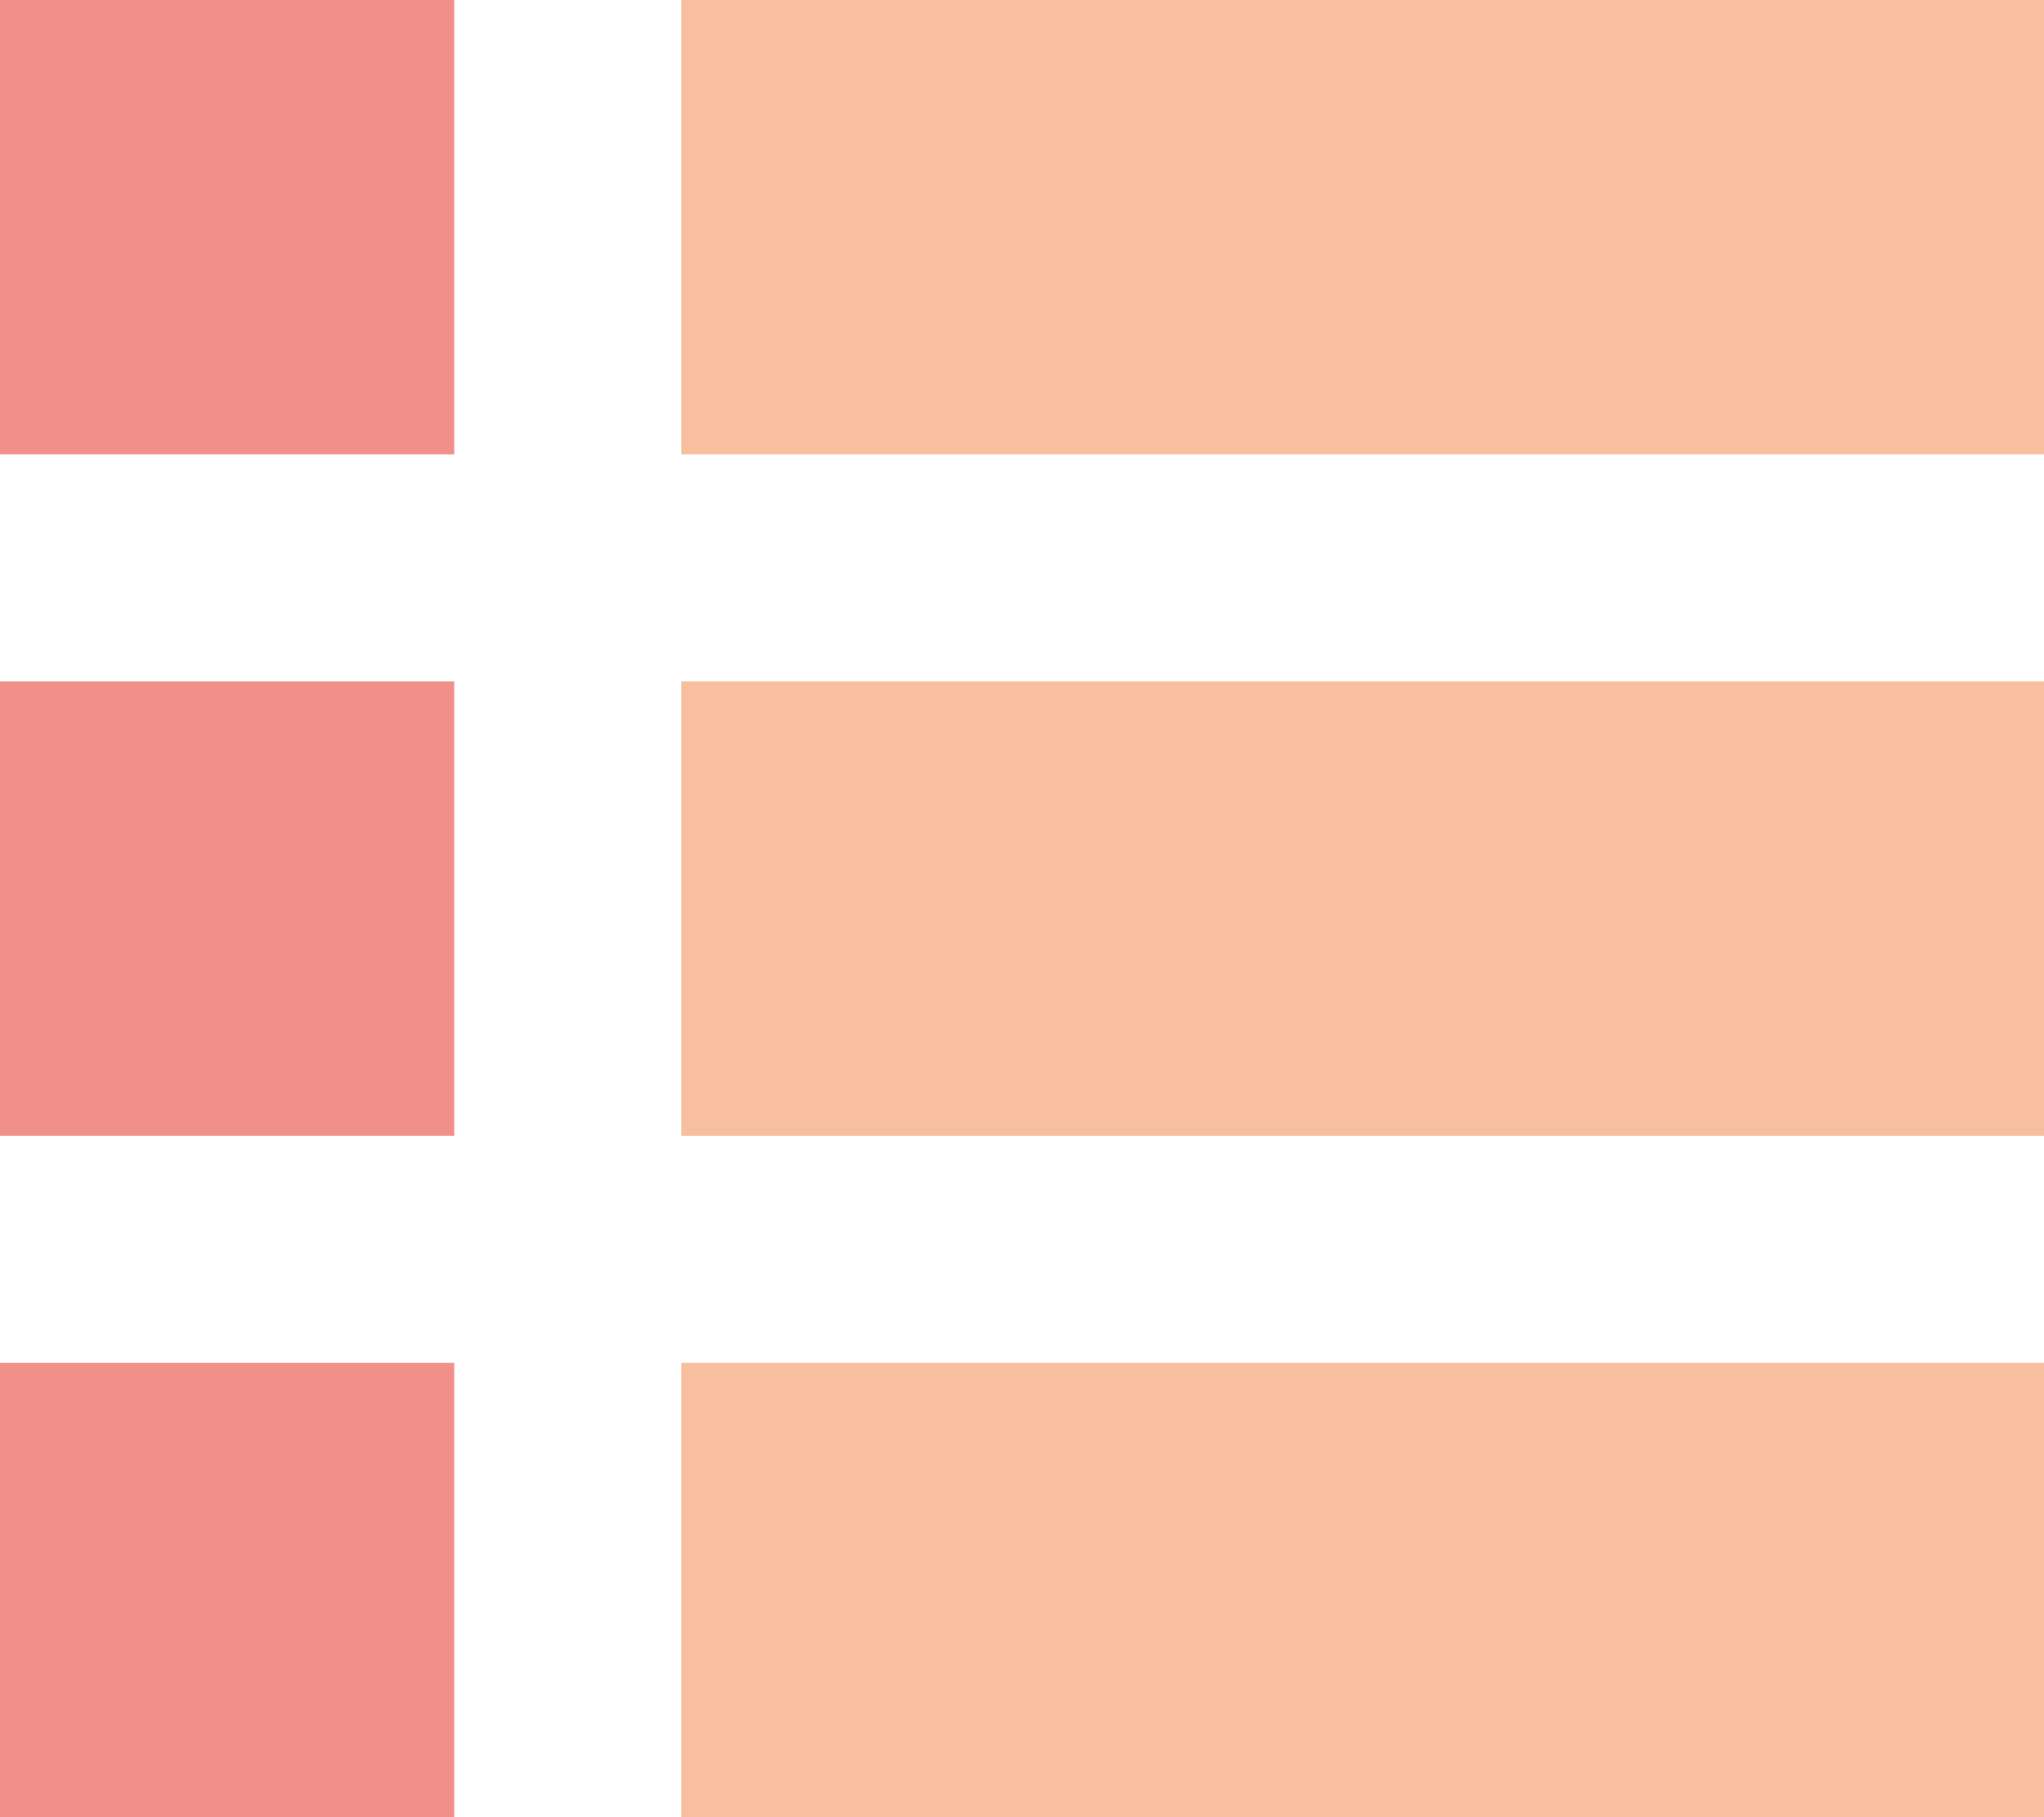 <?xml version="1.0" encoding="utf-8"?>
<!-- Generator: Adobe Illustrator 26.3.1, SVG Export Plug-In . SVG Version: 6.00 Build 0)  -->
<svg version="1.1" id="レイヤー_2" xmlns="http://www.w3.org/2000/svg" xmlns:xlink="http://www.w3.org/1999/xlink" x="0px"
	 y="0px" viewBox="0 0 36 32" style="enable-background:new 0 0 36 32;" xml:space="preserve">
<style type="text/css">
	.st0{fill:#F19089;}
	.st1{fill:#F7BF9E;}
</style>
<g>
	
		<rect x="-0" y="0" transform="matrix(-1.836970e-16 1 -1 -1.836970e-16 8 0)" class="st0" width="8" height="8"/>
	
		<rect x="-0" y="12" transform="matrix(-1.836970e-16 1 -1 -1.836970e-16 20 12)" class="st0" width="8" height="8"/>
	<g>
		<rect x="12" y="-0" class="st1" width="24" height="8"/>
		<rect x="12" y="12" class="st1" width="24" height="8"/>
		<rect x="12" y="24" class="st1" width="24" height="8"/>
	</g>
	
		<rect x="-0" y="24" transform="matrix(-1.836970e-16 1 -1 -1.836970e-16 32 24)" class="st0" width="8" height="8"/>
</g>
</svg>
